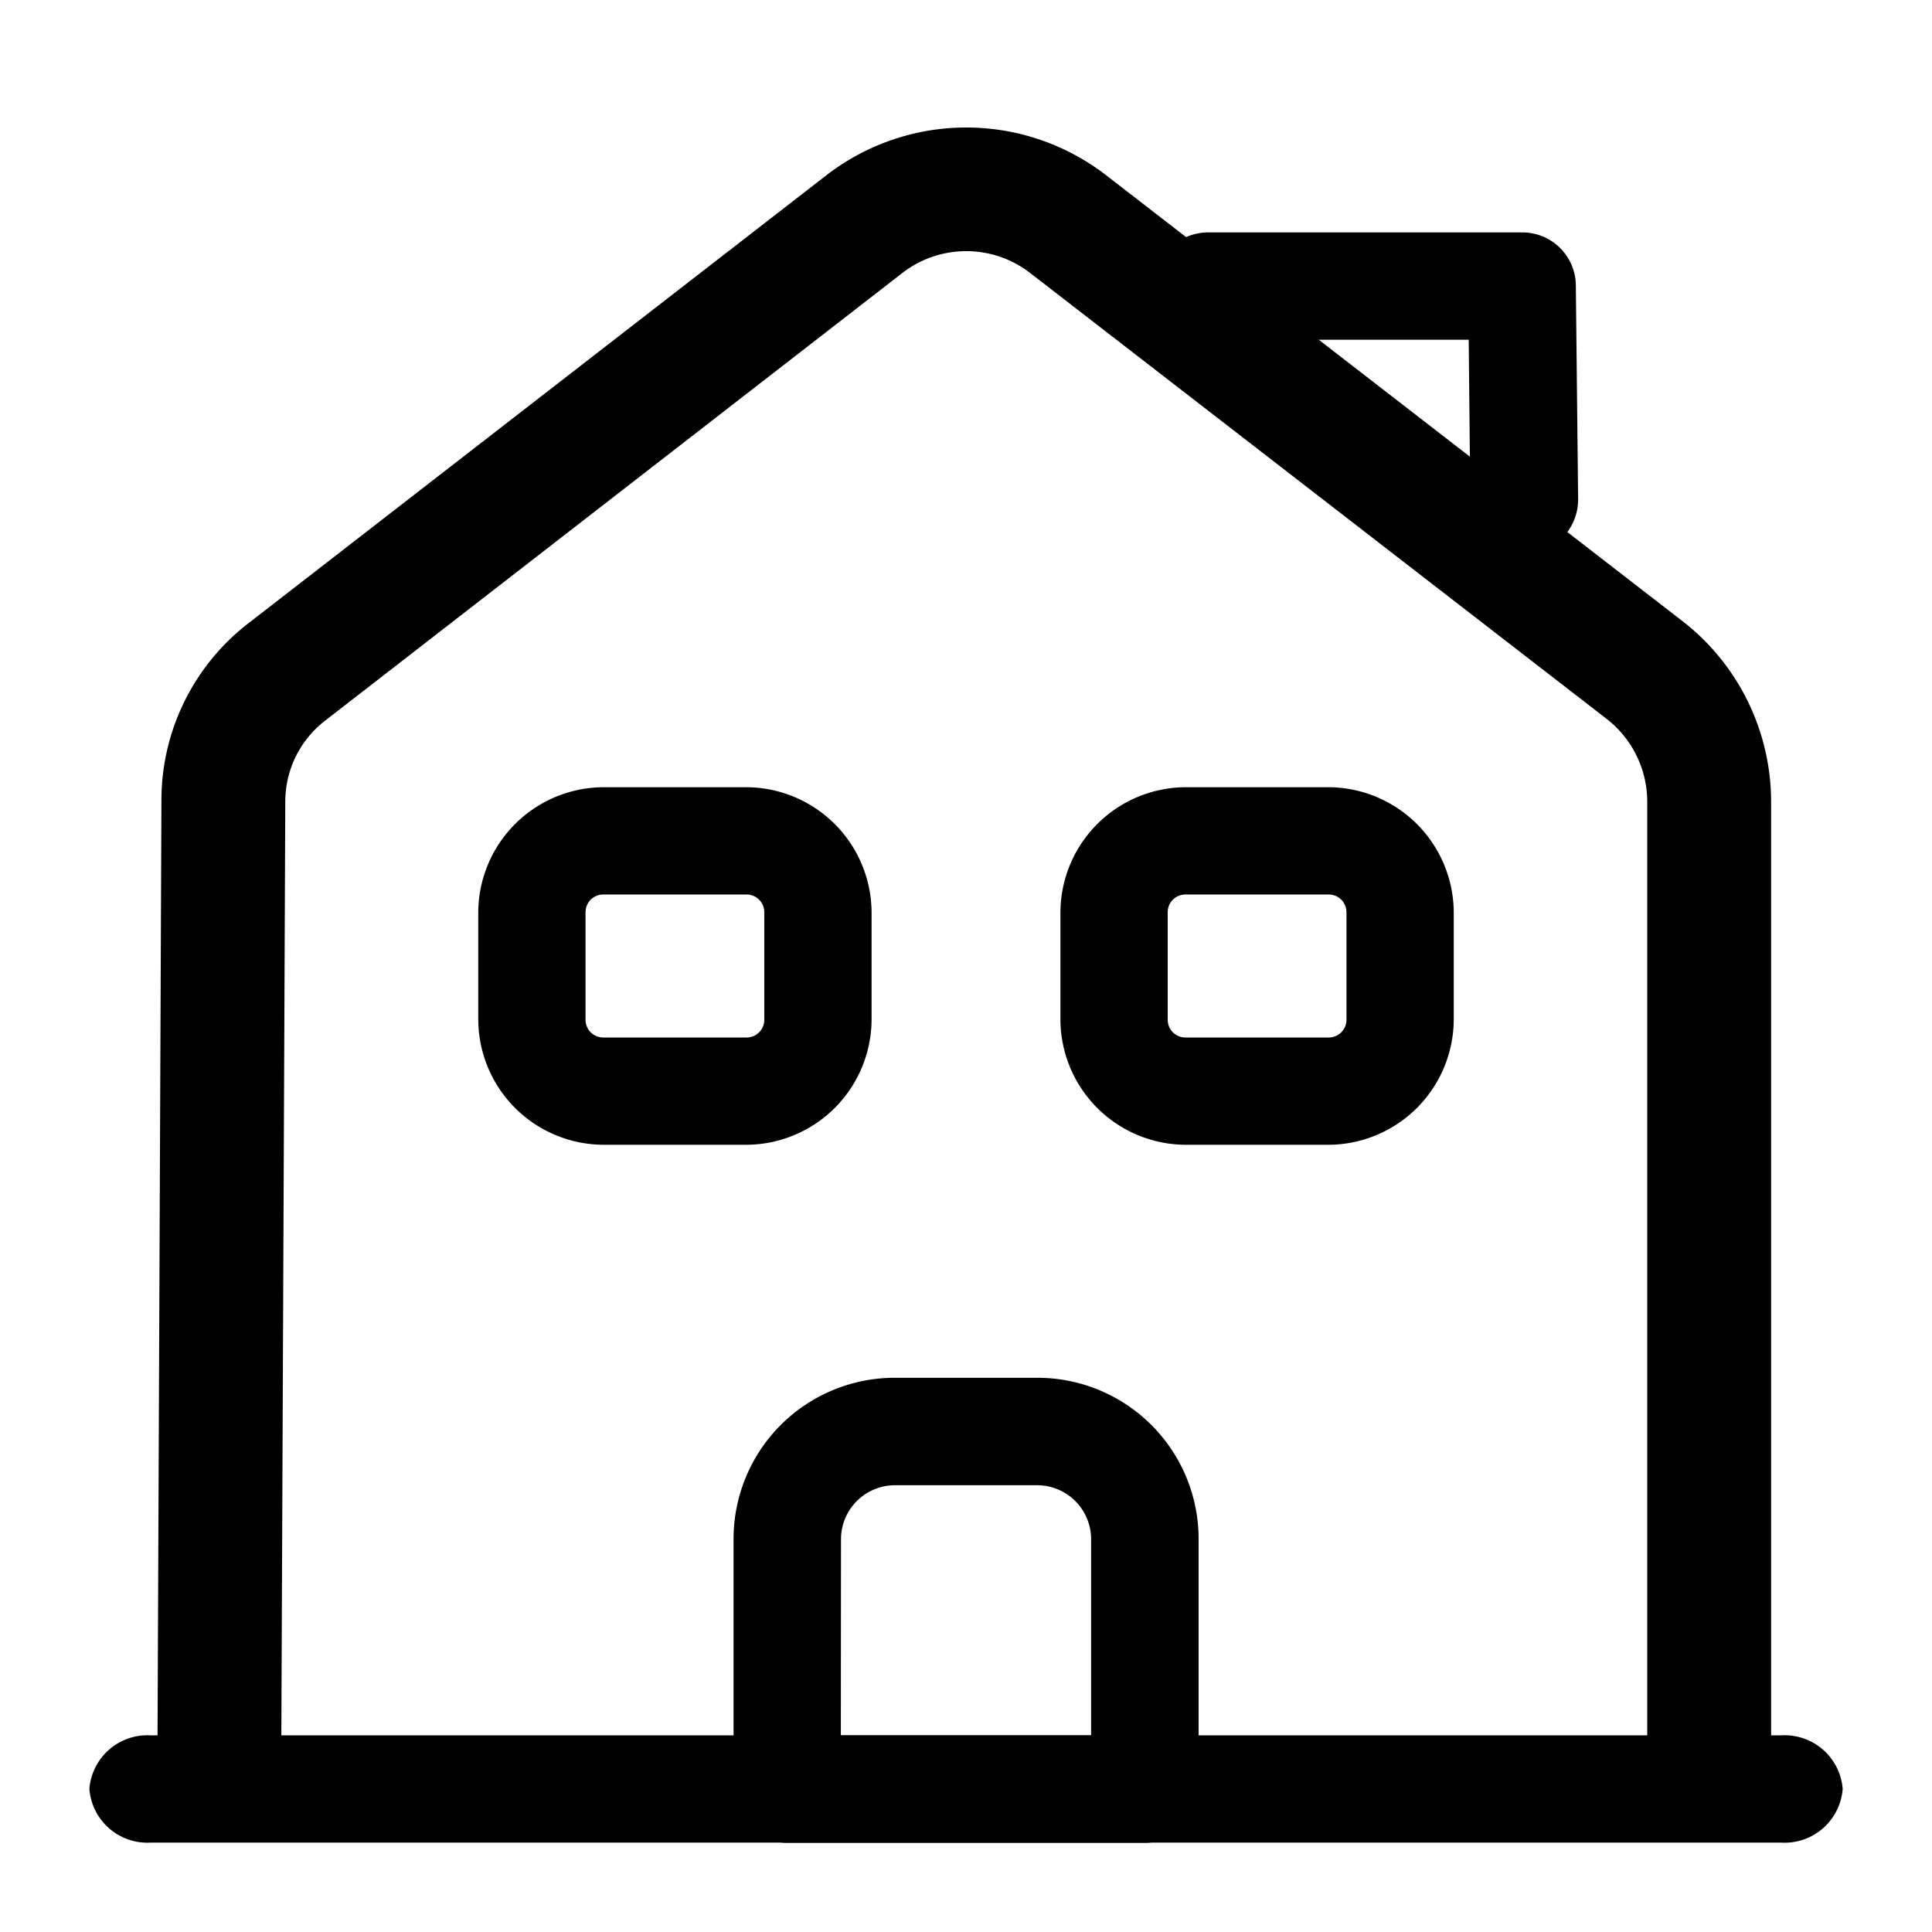<?xml version="1.0" encoding="UTF-8"?> <svg xmlns="http://www.w3.org/2000/svg" id="vuesax_outline_house" data-name="vuesax/outline/house" width="36.143" height="36.143" viewBox="0 0 36.143 36.143"><g id="house" transform="translate(0)"><path id="Vector" d="M31.654,2.007H1.144A1.089,1.089,0,0,1,0,1,1.089,1.089,0,0,1,1.144,0h30.51A1.089,1.089,0,0,1,32.8,1,1.089,1.089,0,0,1,31.654,2.007Z" transform="translate(1.672 32.464)"></path><path id="Vector-2" data-name="Vector" d="M2.316,31.082H0L.077,12.587A4.181,4.181,0,0,1,1.714,9.267L12.524.888a4.279,4.279,0,0,1,5.219,0l10.81,8.363a4.28,4.28,0,0,1,1.637,3.336V31.082H27.873V12.6a1.966,1.966,0,0,0-.741-1.522L16.322,2.717a1.953,1.953,0,0,0-2.378,0L3.135,11.1A1.913,1.913,0,0,0,2.394,12.6Z" transform="translate(2.943 2.385)"></path><path id="Vector-3" data-name="Vector" d="M7.692,8.7H1a1.011,1.011,0,0,1-1-1V3.01A3.015,3.015,0,0,1,3.01,0H5.686A3.015,3.015,0,0,1,8.7,3.01V7.692A1.011,1.011,0,0,1,7.692,8.7ZM2.007,6.689H6.689V3.01a1.011,1.011,0,0,0-1-1H3.01a1.011,1.011,0,0,0-1,1Z" transform="translate(13.723 25.775)"></path><path id="Vector-4" data-name="Vector" d="M5.017,6.689H2.341A2.352,2.352,0,0,1,0,4.348V2.341A2.352,2.352,0,0,1,2.341,0H5.017A2.352,2.352,0,0,1,7.358,2.341V4.348A2.352,2.352,0,0,1,5.017,6.689ZM2.341,2.007a.331.331,0,0,0-.334.334V4.348a.331.331,0,0,0,.334.334H5.017a.331.331,0,0,0,.334-.334V2.341a.331.331,0,0,0-.334-.334Z" transform="translate(8.947 14.727)"></path><path id="Vector-5" data-name="Vector" d="M5.017,6.689H2.341A2.352,2.352,0,0,1,0,4.348V2.341A2.352,2.352,0,0,1,2.341,0H5.017A2.352,2.352,0,0,1,7.358,2.341V4.348A2.352,2.352,0,0,1,5.017,6.689ZM2.341,2.007a.331.331,0,0,0-.334.334V4.348a.331.331,0,0,0,.334.334H5.017a.331.331,0,0,0,.334-.334V2.341a.331.331,0,0,0-.334-.334Z" transform="translate(19.838 14.727)"></path><path id="Vector-6" data-name="Vector" d="M6.916,6.02a1,1,0,0,1-1-.99L5.886,2.007H1A1.011,1.011,0,0,1,0,1,1.011,1.011,0,0,1,1,0H6.89a1,1,0,0,1,1,.99L7.933,5A1.025,1.025,0,0,1,6.916,6.02Z" transform="translate(21.59 4.348)"></path><path id="Vector-7" data-name="Vector" d="M0,0H36.143V36.143H0Z" fill="none" opacity="0"></path></g></svg> 